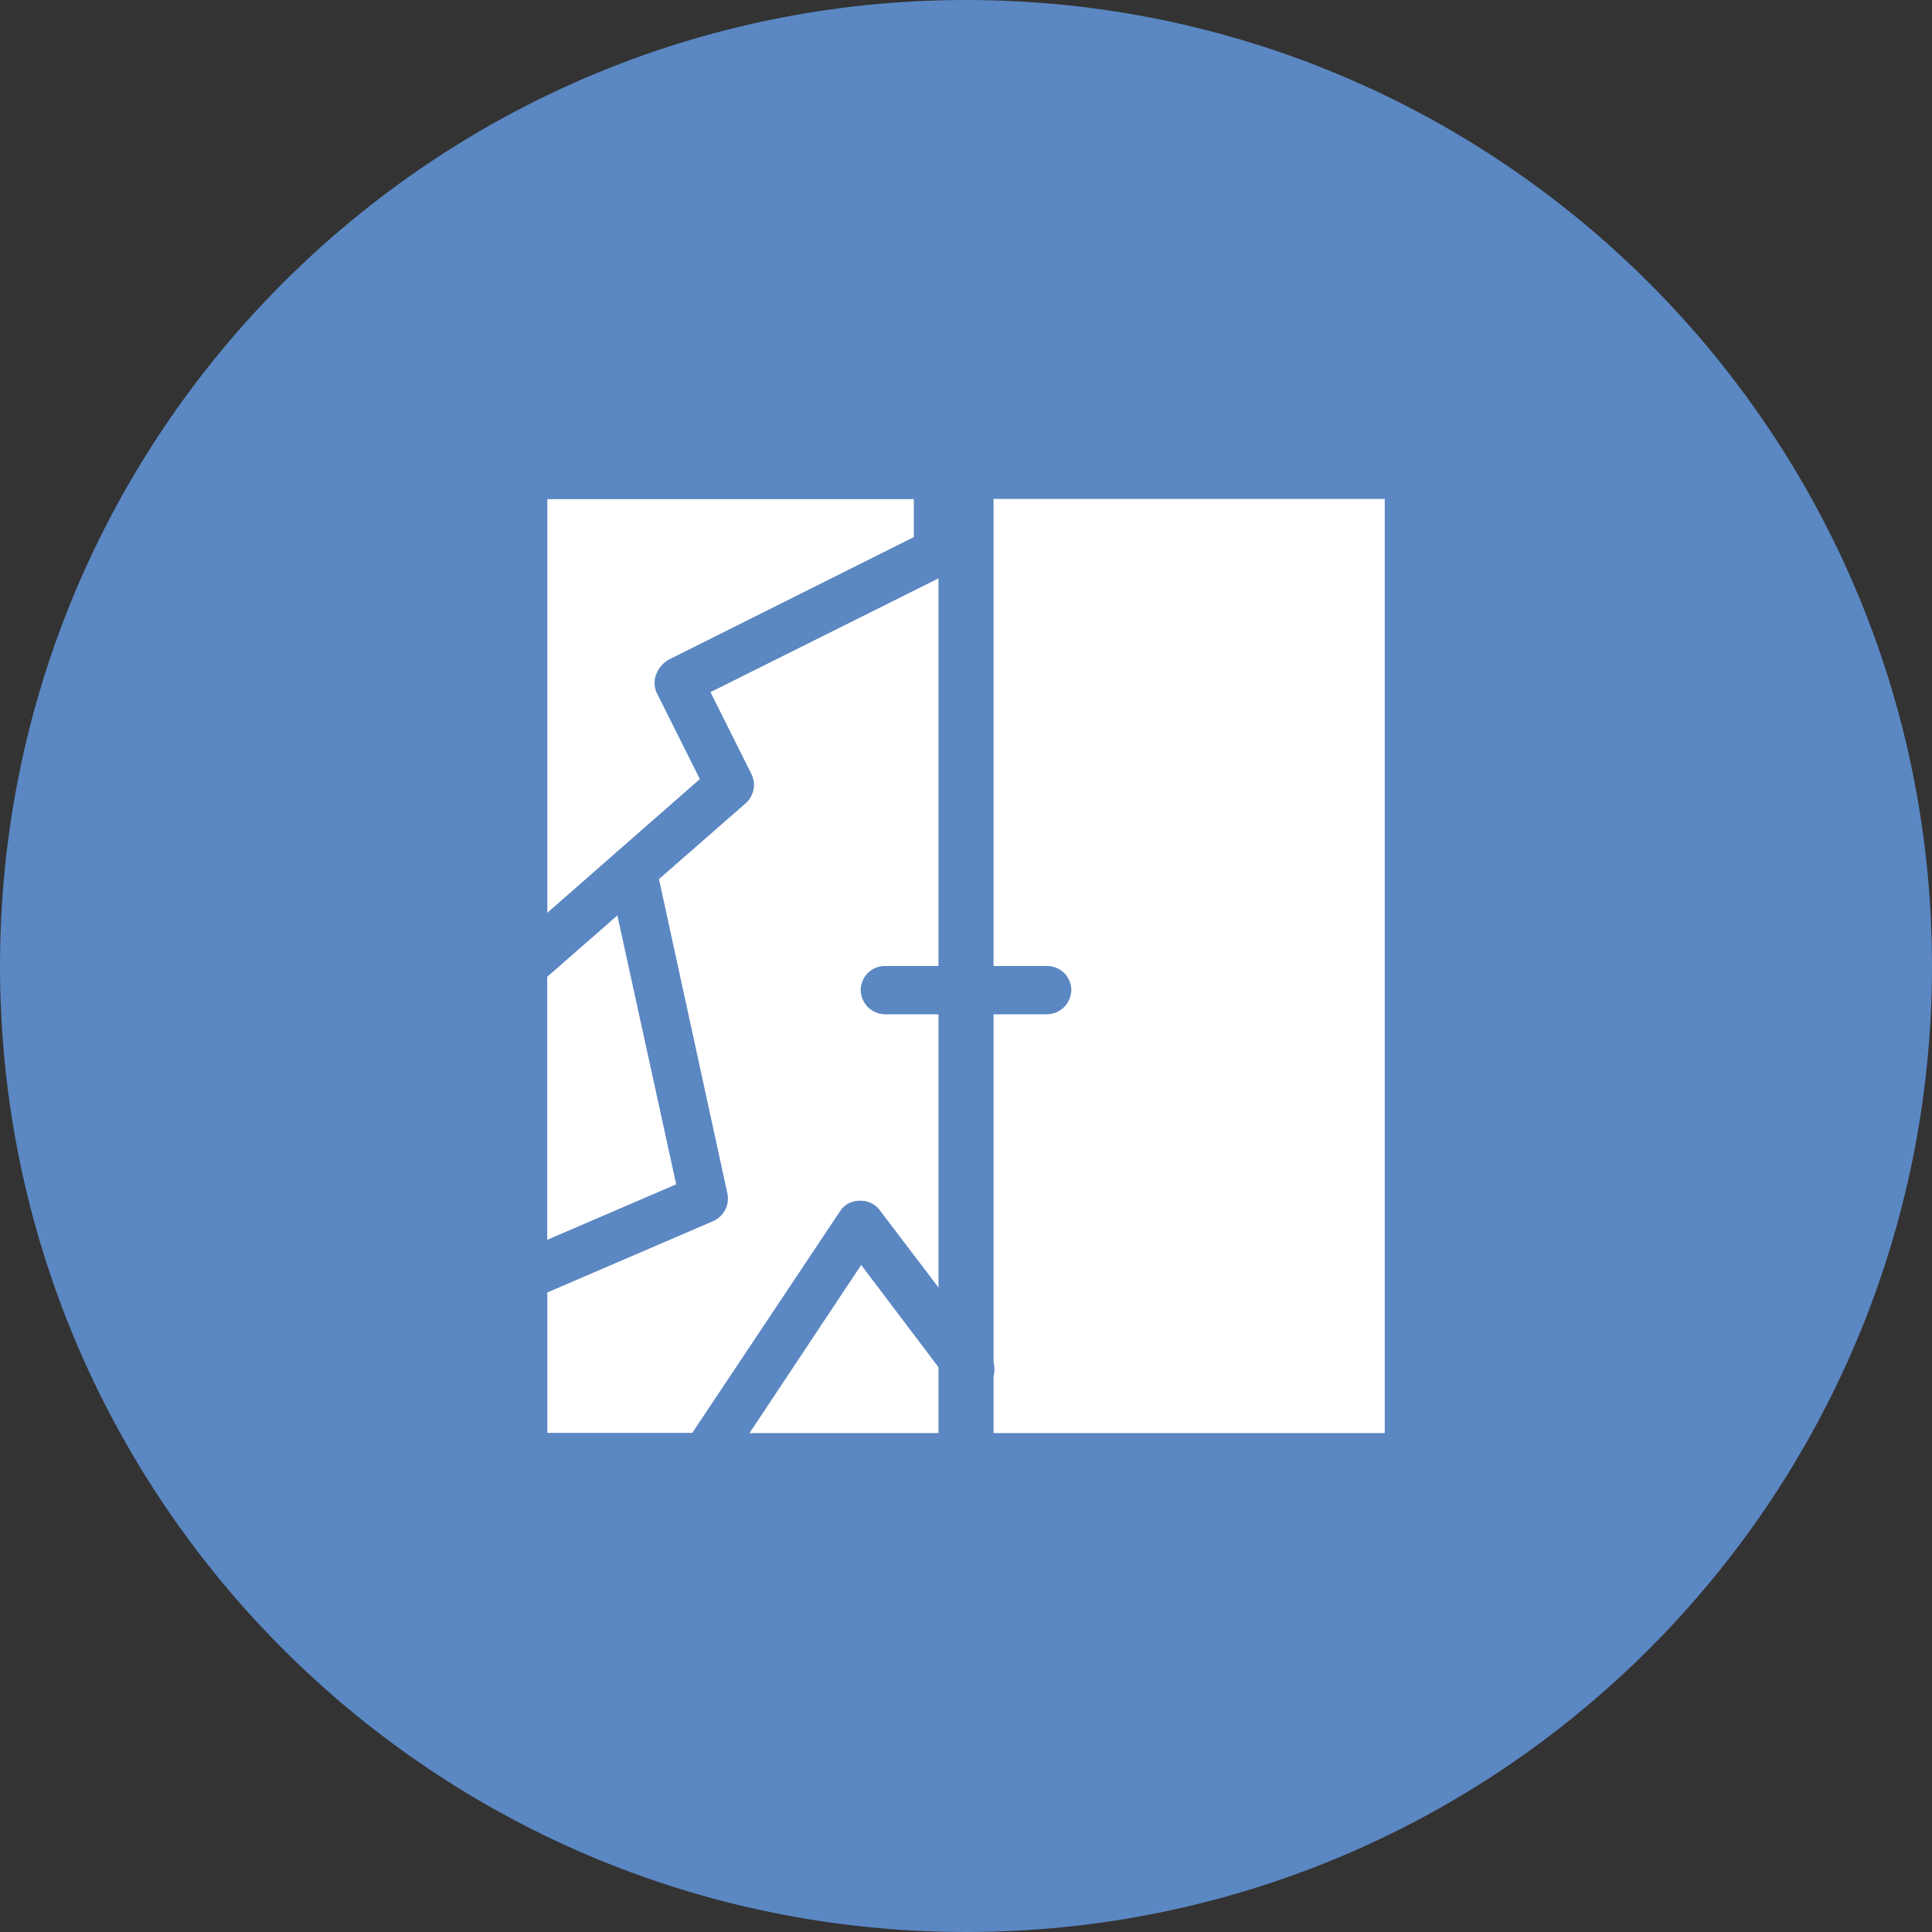 <svg width="40" height="40" viewBox="0 0 40 40" fill="none" xmlns="http://www.w3.org/2000/svg">
<rect x="0" y="0" width="40" height="40" fill="#333333" stroke="none"/>
<g clip-path="url(#clip0_710_1326)">
<path d="M20 40C31.046 40 40 31.046 40 20C40 8.954 31.046 0 20 0C8.954 0 0 8.954 0 20C0 31.046 8.954 40 20 40Z" fill="#5B87C2"/>
<path d="M19.92 9.82H10.82V30.17H19.92V9.82Z" fill="white"/>
<path d="M19.93 30.67H10.83C10.697 30.67 10.57 30.617 10.476 30.524C10.383 30.43 10.33 30.303 10.33 30.17V9.83C10.33 9.697 10.383 9.57 10.476 9.477C10.57 9.383 10.697 9.33 10.83 9.33H19.93C20.063 9.33 20.19 9.383 20.284 9.477C20.377 9.57 20.43 9.697 20.43 9.83V30.17C20.43 30.303 20.377 30.43 20.284 30.524C20.19 30.617 20.063 30.67 19.93 30.67ZM11.33 29.67H19.43V10.33H11.33V29.67Z" fill="#5B87C2"/>
<path d="M29.17 9.82H20.07V30.17H29.17V9.82Z" fill="white"/>
<path d="M29.17 30.67H20.07C19.937 30.67 19.81 30.617 19.716 30.524C19.623 30.43 19.57 30.303 19.57 30.17V9.83C19.57 9.697 19.623 9.57 19.716 9.477C19.81 9.383 19.937 9.33 20.07 9.33H29.17C29.303 9.33 29.43 9.383 29.524 9.477C29.617 9.57 29.67 9.697 29.67 9.83V30.17C29.67 30.303 29.617 30.43 29.524 30.524C29.43 30.617 29.303 30.67 29.17 30.67ZM20.57 29.67H28.67V10.33H20.57V29.67Z" fill="#5B87C2"/>
<path d="M19.93 21H18.32C18.188 20.997 18.062 20.944 17.969 20.851C17.876 20.758 17.823 20.632 17.82 20.5C17.82 20.367 17.873 20.24 17.966 20.146C18.06 20.053 18.187 20 18.32 20H19.93C20.063 20 20.19 20.053 20.284 20.146C20.377 20.24 20.43 20.367 20.43 20.5C20.43 20.633 20.377 20.76 20.284 20.854C20.19 20.947 20.063 21 19.93 21Z" fill="#5B87C2"/>
<path d="M21.68 21H20.07C19.937 21 19.81 20.947 19.716 20.854C19.623 20.76 19.57 20.633 19.57 20.5C19.57 20.367 19.623 20.24 19.716 20.146C19.81 20.053 19.937 20 20.07 20H21.68C21.813 20 21.94 20.053 22.034 20.146C22.127 20.24 22.18 20.367 22.18 20.5C22.177 20.632 22.124 20.758 22.031 20.851C21.938 20.944 21.812 20.997 21.68 21Z" fill="#5B87C2"/>
<path d="M10.83 20.5C10.761 20.516 10.689 20.516 10.62 20.5C10.533 20.459 10.46 20.393 10.409 20.312C10.357 20.231 10.33 20.136 10.33 20.04V9.83C10.33 9.697 10.383 9.57 10.476 9.477C10.57 9.383 10.697 9.33 10.83 9.33H19.39C19.523 9.33 19.65 9.383 19.744 9.477C19.837 9.57 19.89 9.697 19.89 9.83V11.43C19.891 11.523 19.866 11.614 19.819 11.693C19.771 11.773 19.702 11.838 19.62 11.88L14.71 14.33L15.56 16.03C15.608 16.13 15.622 16.242 15.6 16.35C15.578 16.458 15.522 16.556 15.44 16.63L11.15 20.38C11.061 20.457 10.948 20.5 10.83 20.5ZM11.33 10.33V18.9L14.49 16.13L13.59 14.33C13.54 14.208 13.54 14.072 13.59 13.95C13.639 13.828 13.727 13.726 13.84 13.66L18.92 11.12V10.33H11.33Z" fill="#5B87C2"/>
<path d="M14.57 30.67H10.83C10.697 30.67 10.57 30.617 10.476 30.524C10.383 30.43 10.33 30.303 10.33 30.17V26.43C10.328 26.332 10.356 26.236 10.409 26.154C10.463 26.072 10.54 26.008 10.63 25.97L14 24.52L12.6 18.12C12.576 17.99 12.603 17.857 12.676 17.747C12.749 17.637 12.861 17.559 12.99 17.53C13.054 17.515 13.12 17.514 13.184 17.525C13.249 17.536 13.31 17.56 13.365 17.596C13.42 17.631 13.467 17.677 13.504 17.731C13.541 17.785 13.567 17.846 13.58 17.91L15.06 24.71C15.084 24.824 15.068 24.942 15.015 25.046C14.963 25.15 14.876 25.232 14.77 25.28L11.33 26.76V29.67H14.33L17.39 25.08C17.433 25.012 17.491 24.957 17.561 24.918C17.631 24.88 17.71 24.86 17.79 24.86C17.87 24.855 17.951 24.869 18.024 24.903C18.097 24.936 18.161 24.986 18.21 25.05L20.49 28.05C20.57 28.156 20.604 28.29 20.585 28.421C20.566 28.552 20.496 28.671 20.39 28.75C20.283 28.827 20.15 28.86 20.02 28.841C19.889 28.822 19.771 28.754 19.69 28.65L17.83 26.19L15 30.45C14.953 30.52 14.889 30.577 14.813 30.615C14.738 30.654 14.654 30.673 14.57 30.67Z" fill="#5B87C2"/>
</g>
<defs>
<clipPath id="clip0_710_1326">
<rect width="40" height="40" fill="white"/>
</clipPath>
</defs>
</svg>

